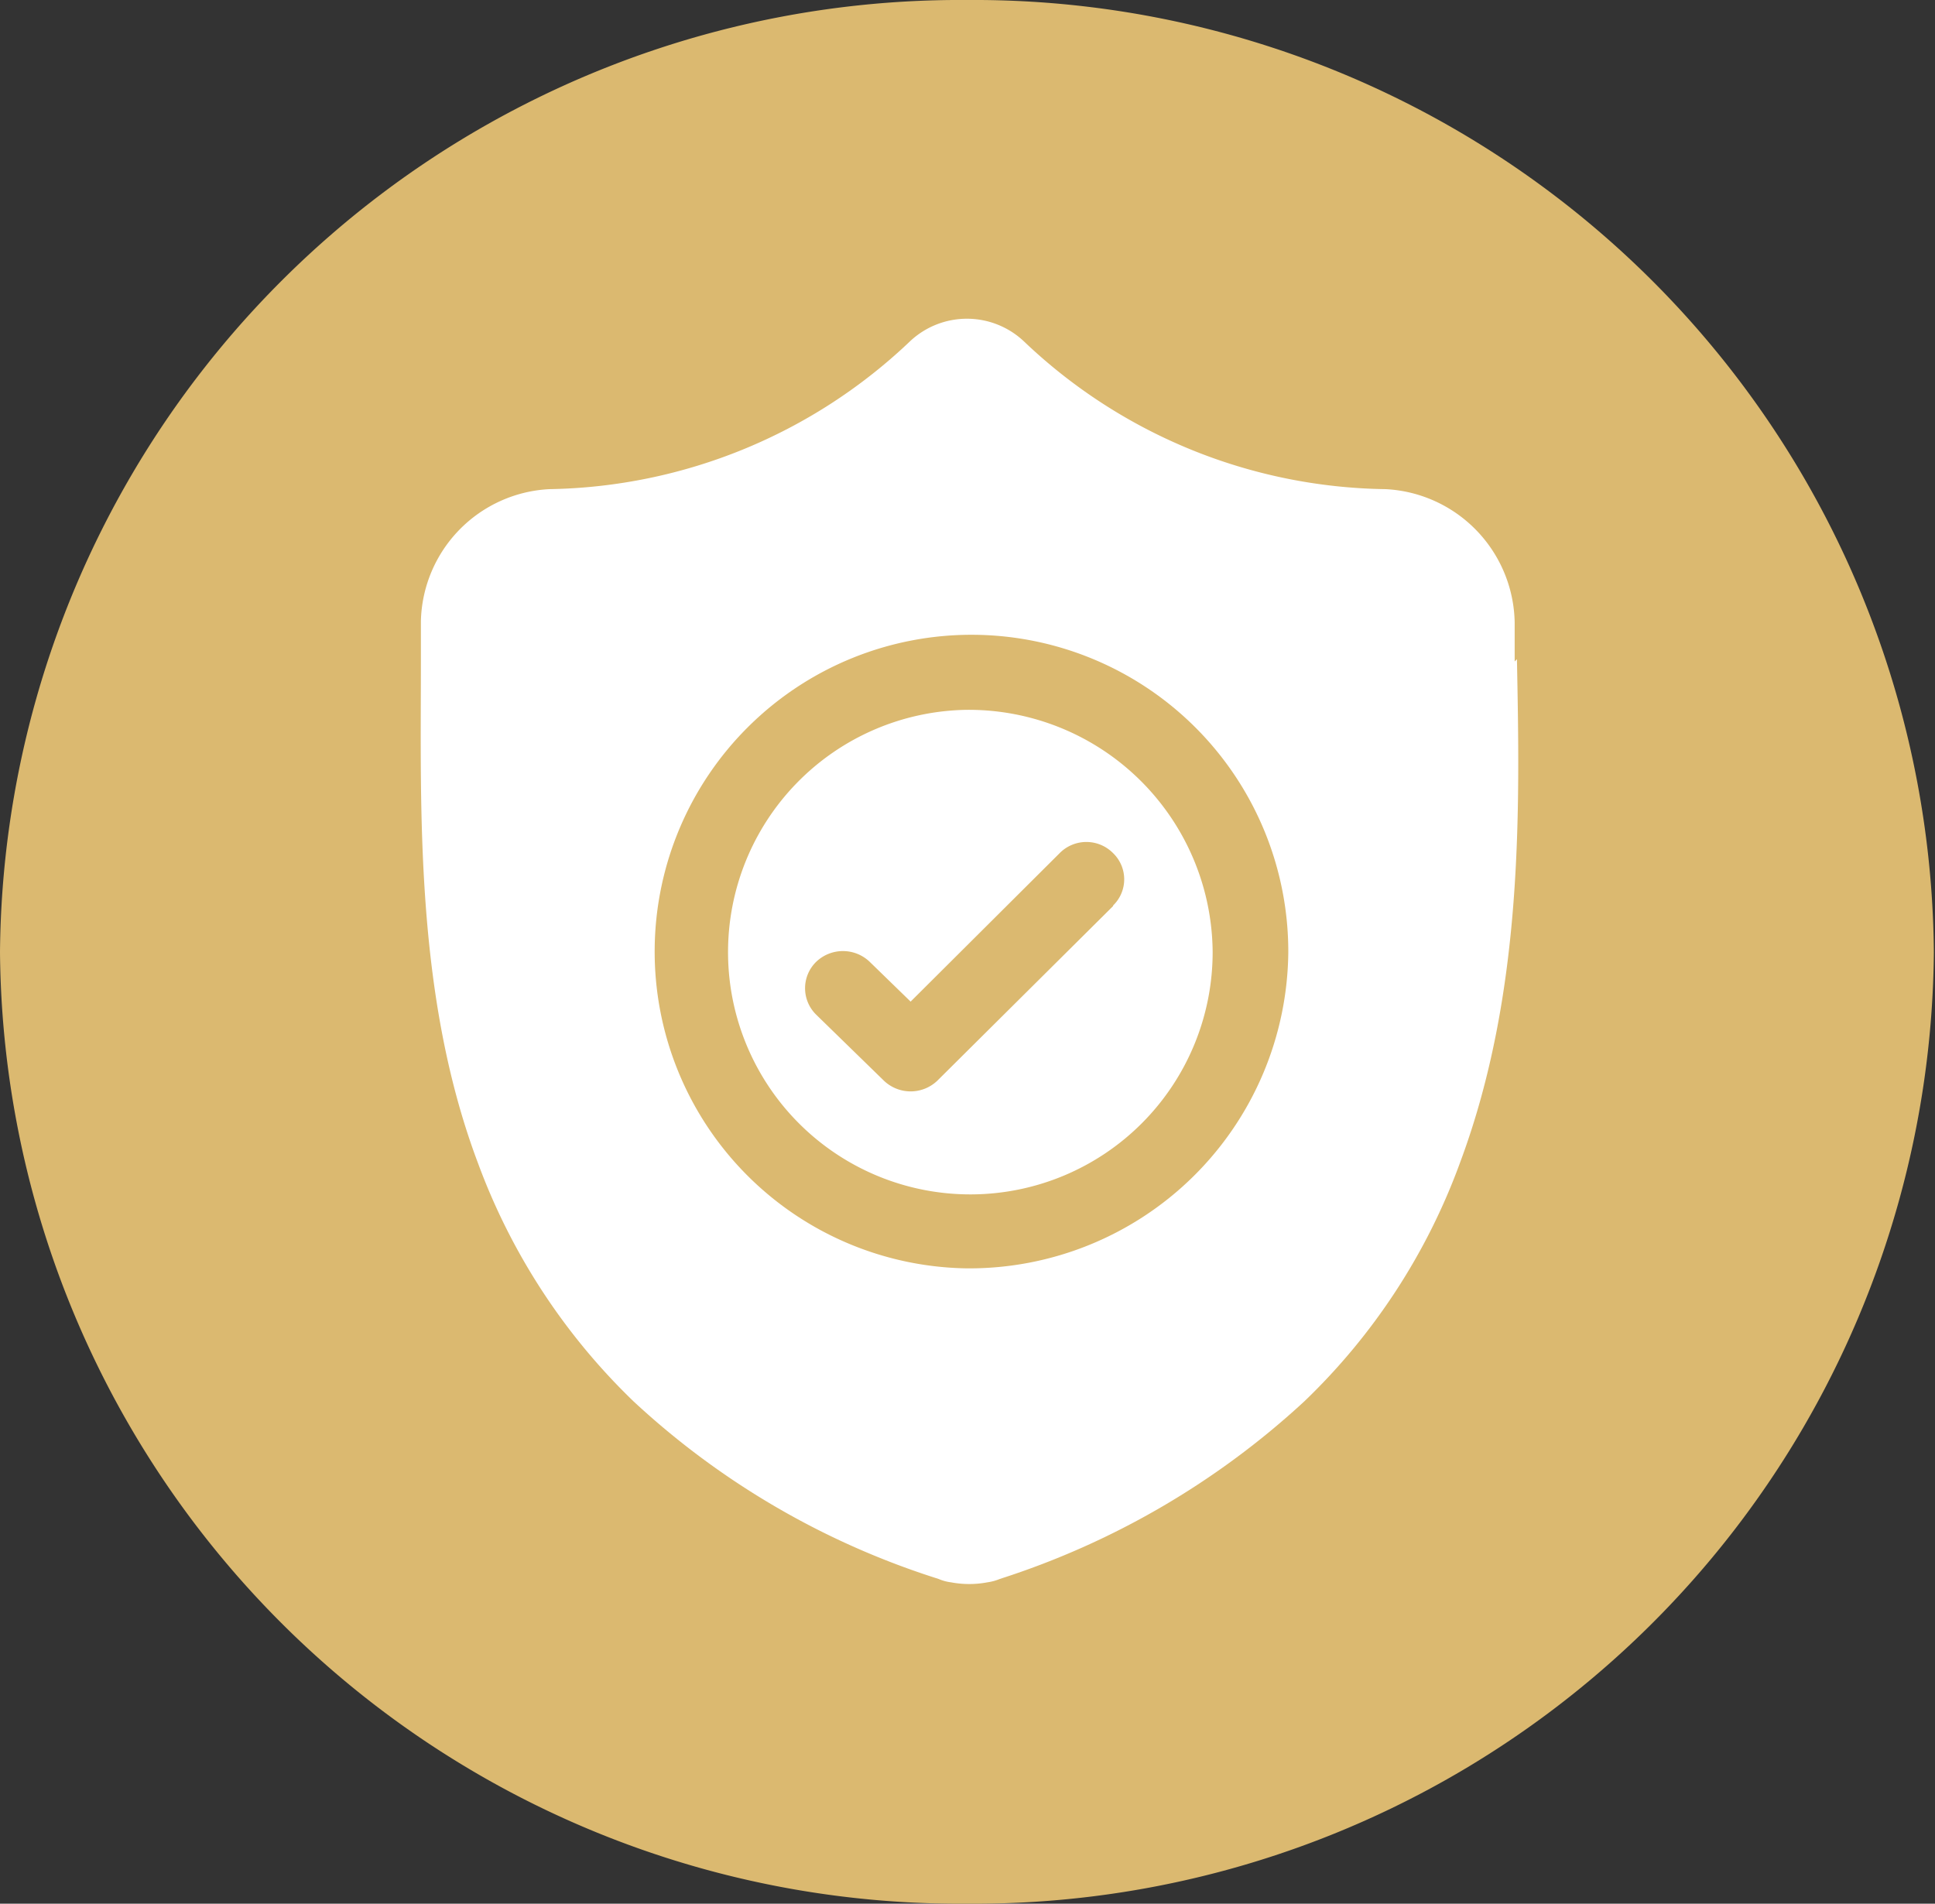 <?xml version="1.0" encoding="UTF-8"?> <svg xmlns="http://www.w3.org/2000/svg" viewBox="0 0 34.02 33.47"><rect x="0" y="0" width="34.02" height="33.47" fill="#333333" stroke="none"/><defs><style>.cls-1{fill:#dbb970;}.cls-2{fill:#fff;}</style></defs><g id="Layer_2" data-name="Layer 2"><g id="Layer_6" data-name="Layer 6"><path class="cls-1" d="M34,16.74A16.87,16.87,0,0,1,17,33.47,16.87,16.87,0,0,1,0,16.74,16.88,16.88,0,0,1,17,0,16.88,16.88,0,0,1,34,16.74"></path><path class="cls-2" d="M19.57,15.93,16.48,19a.68.68,0,0,1-.94,0l-1.19-1.16a.65.65,0,0,1,0-.93.68.68,0,0,1,.94,0l.72.7L18.63,15a.66.66,0,0,1,.94,0,.64.64,0,0,1,0,.92M17,12.48a4.26,4.26,0,1,0,4.32,4.26A4.29,4.29,0,0,0,17,12.48"></path><path class="cls-2" d="M17,22.3a5.57,5.57,0,1,1,5.65-5.56A5.61,5.61,0,0,1,17,22.3m9.63-10.67v0c0-.21,0-.44,0-.69A2.39,2.39,0,0,0,24.36,8.6,9.39,9.39,0,0,1,18,6h0a1.46,1.46,0,0,0-2,0h0A9.41,9.41,0,0,1,9.66,8.6,2.38,2.38,0,0,0,7.4,10.92c0,.25,0,.48,0,.69v0c0,2.62-.11,5.88,1,8.83a11.18,11.18,0,0,0,2.74,4.2,14.12,14.12,0,0,0,5.36,3.12.79.79,0,0,0,.22.06,1.72,1.72,0,0,0,.64,0,.9.9,0,0,0,.22-.06,14.33,14.33,0,0,0,5.35-3.12,11.06,11.06,0,0,0,2.74-4.2c1.12-3,1.05-6.23,1-8.85"></path></g></g></svg> 